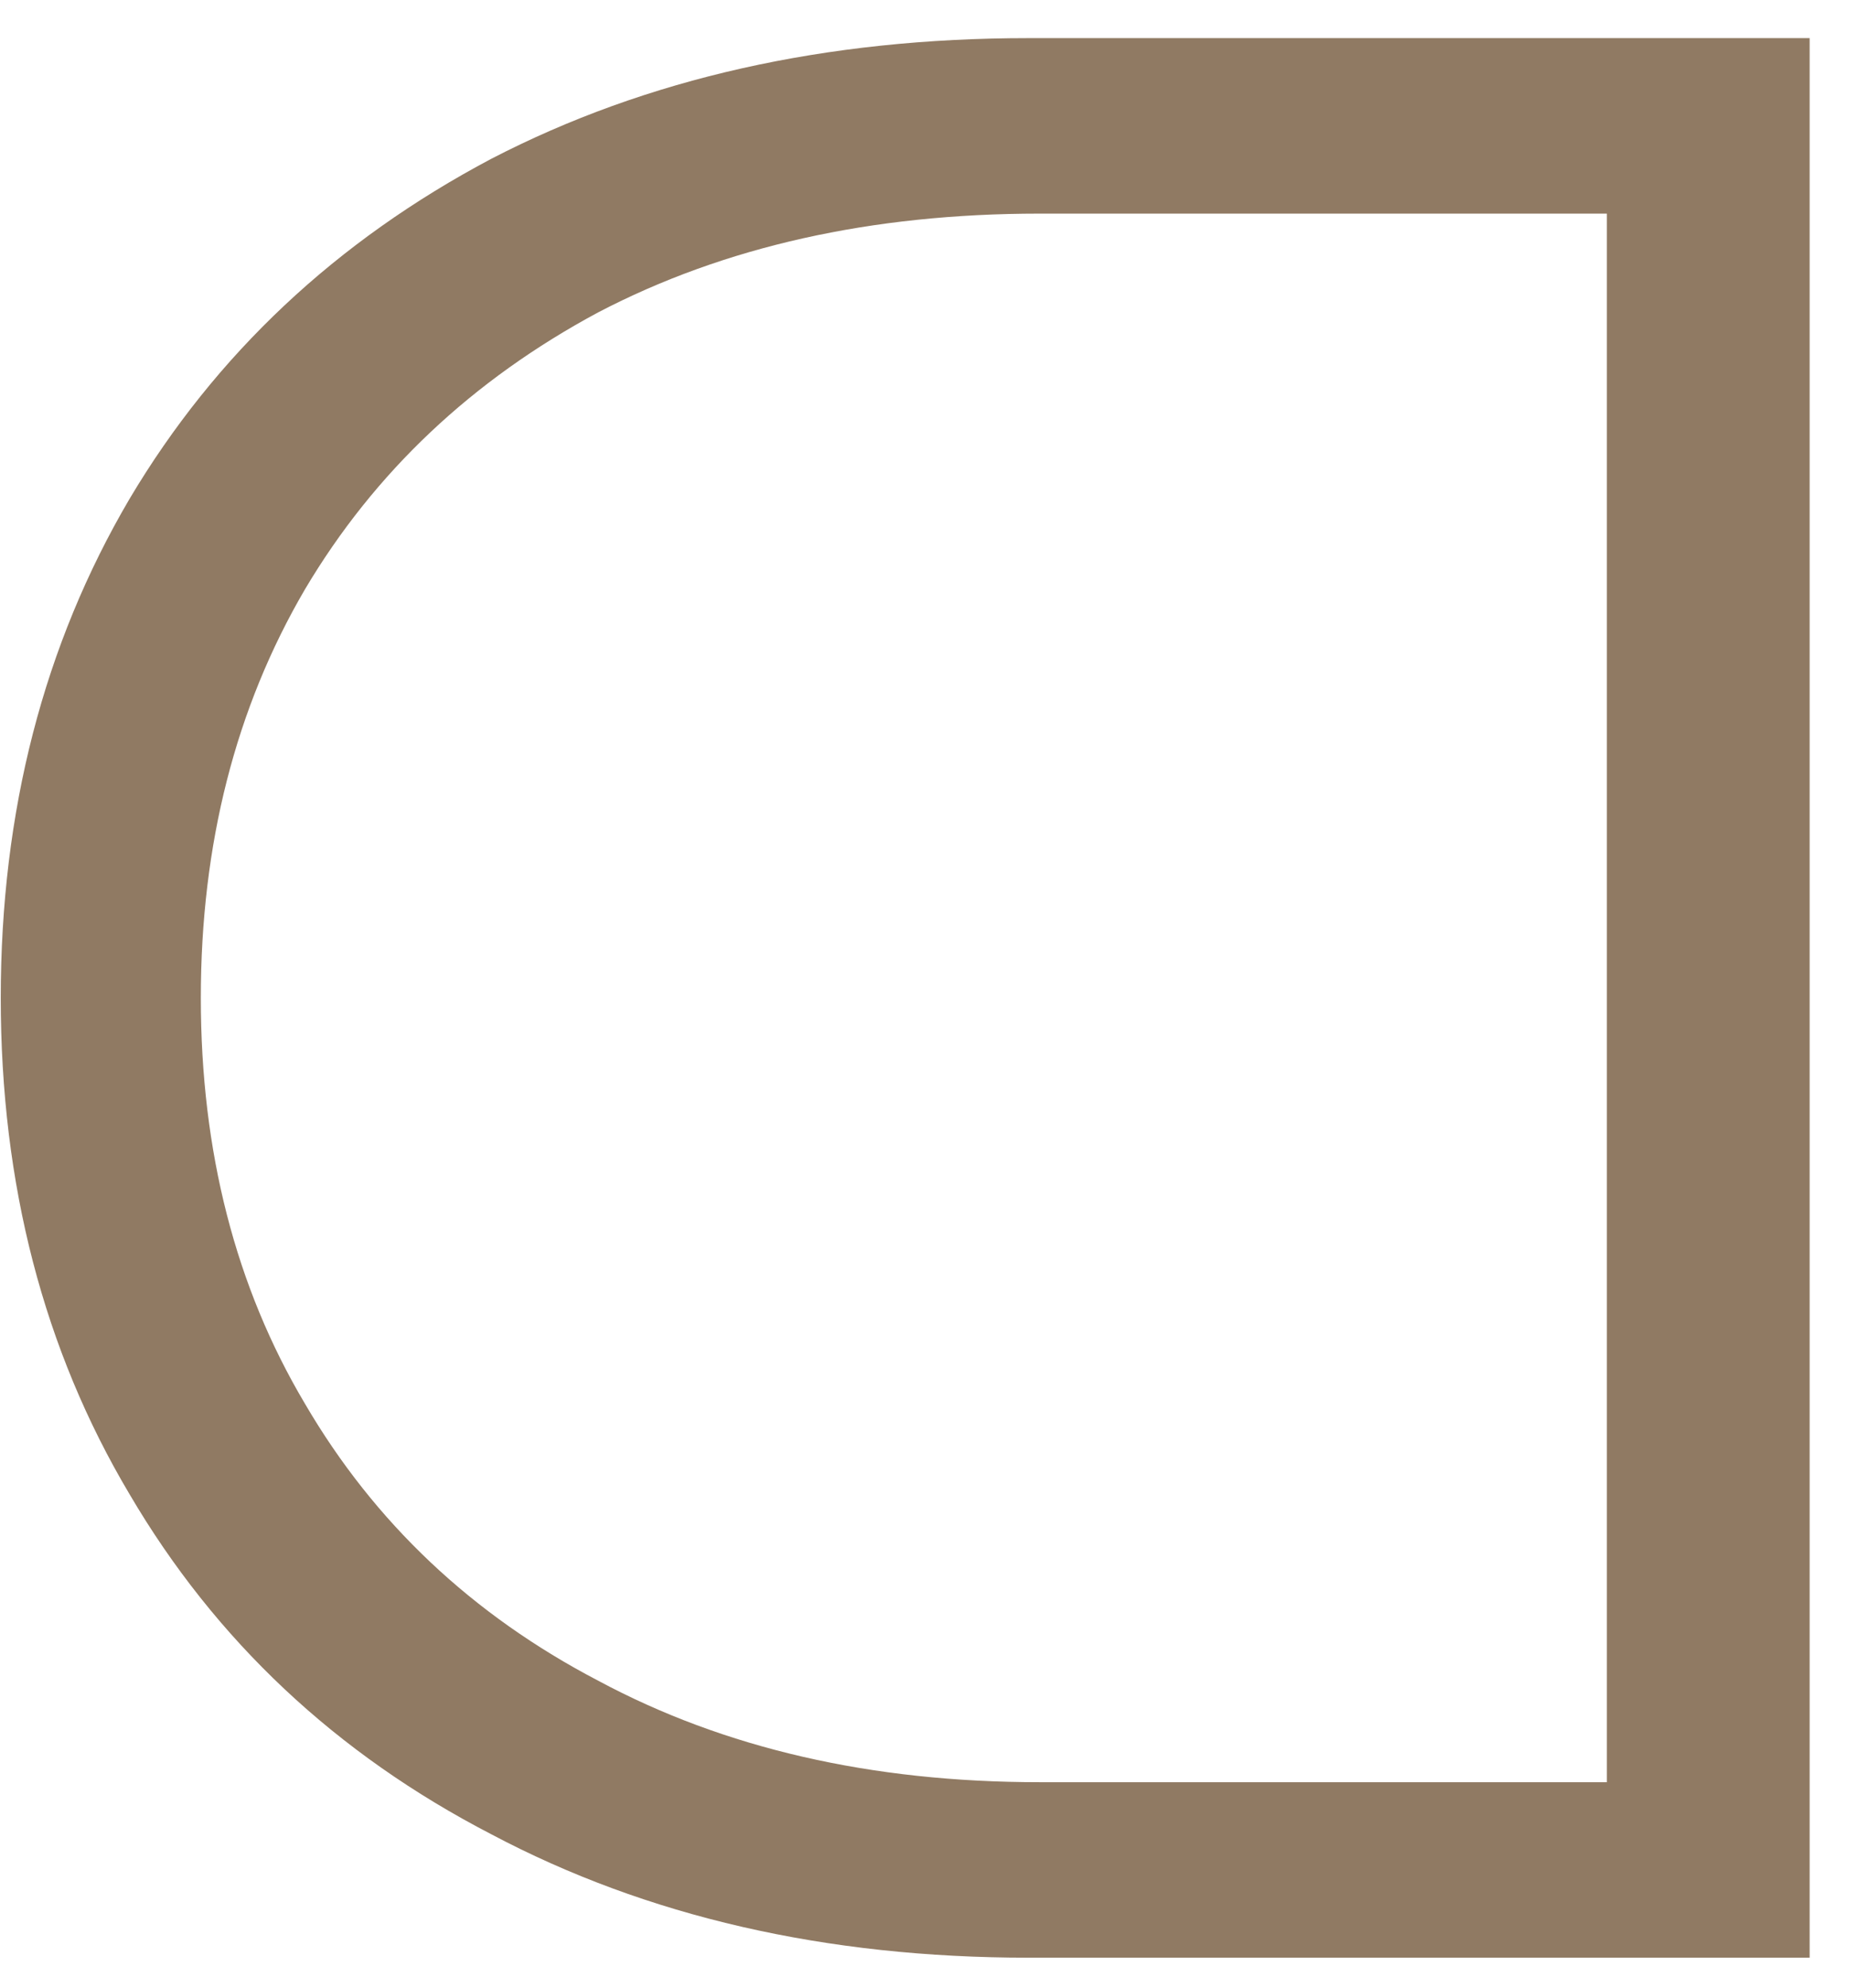 <?xml version="1.0" encoding="UTF-8"?> <svg xmlns="http://www.w3.org/2000/svg" width="27" height="29" viewBox="0 0 27 29" fill="none"> <path d="M26.411 28.556L15.011 28.556C12.051 28.556 9.437 27.956 7.171 26.756C4.904 25.583 3.144 23.93 1.891 21.796C0.637 19.689 0.011 17.276 0.011 14.556C0.011 11.836 0.637 9.409 1.891 7.276C3.144 5.169 4.904 3.516 7.171 2.316C9.437 1.143 12.051 0.556 15.011 0.556L26.411 0.556L26.411 28.556ZM15.171 3.116C12.717 3.116 10.571 3.596 8.731 4.556C6.891 5.543 5.464 6.889 4.451 8.596C3.437 10.329 2.931 12.316 2.931 14.556C2.931 16.796 3.437 18.77 4.451 20.476C5.464 22.209 6.891 23.556 8.731 24.516C10.571 25.503 12.717 25.996 15.171 25.996L23.451 25.996L23.451 3.116L15.171 3.116Z" fill="#907A63"></path> </svg> 